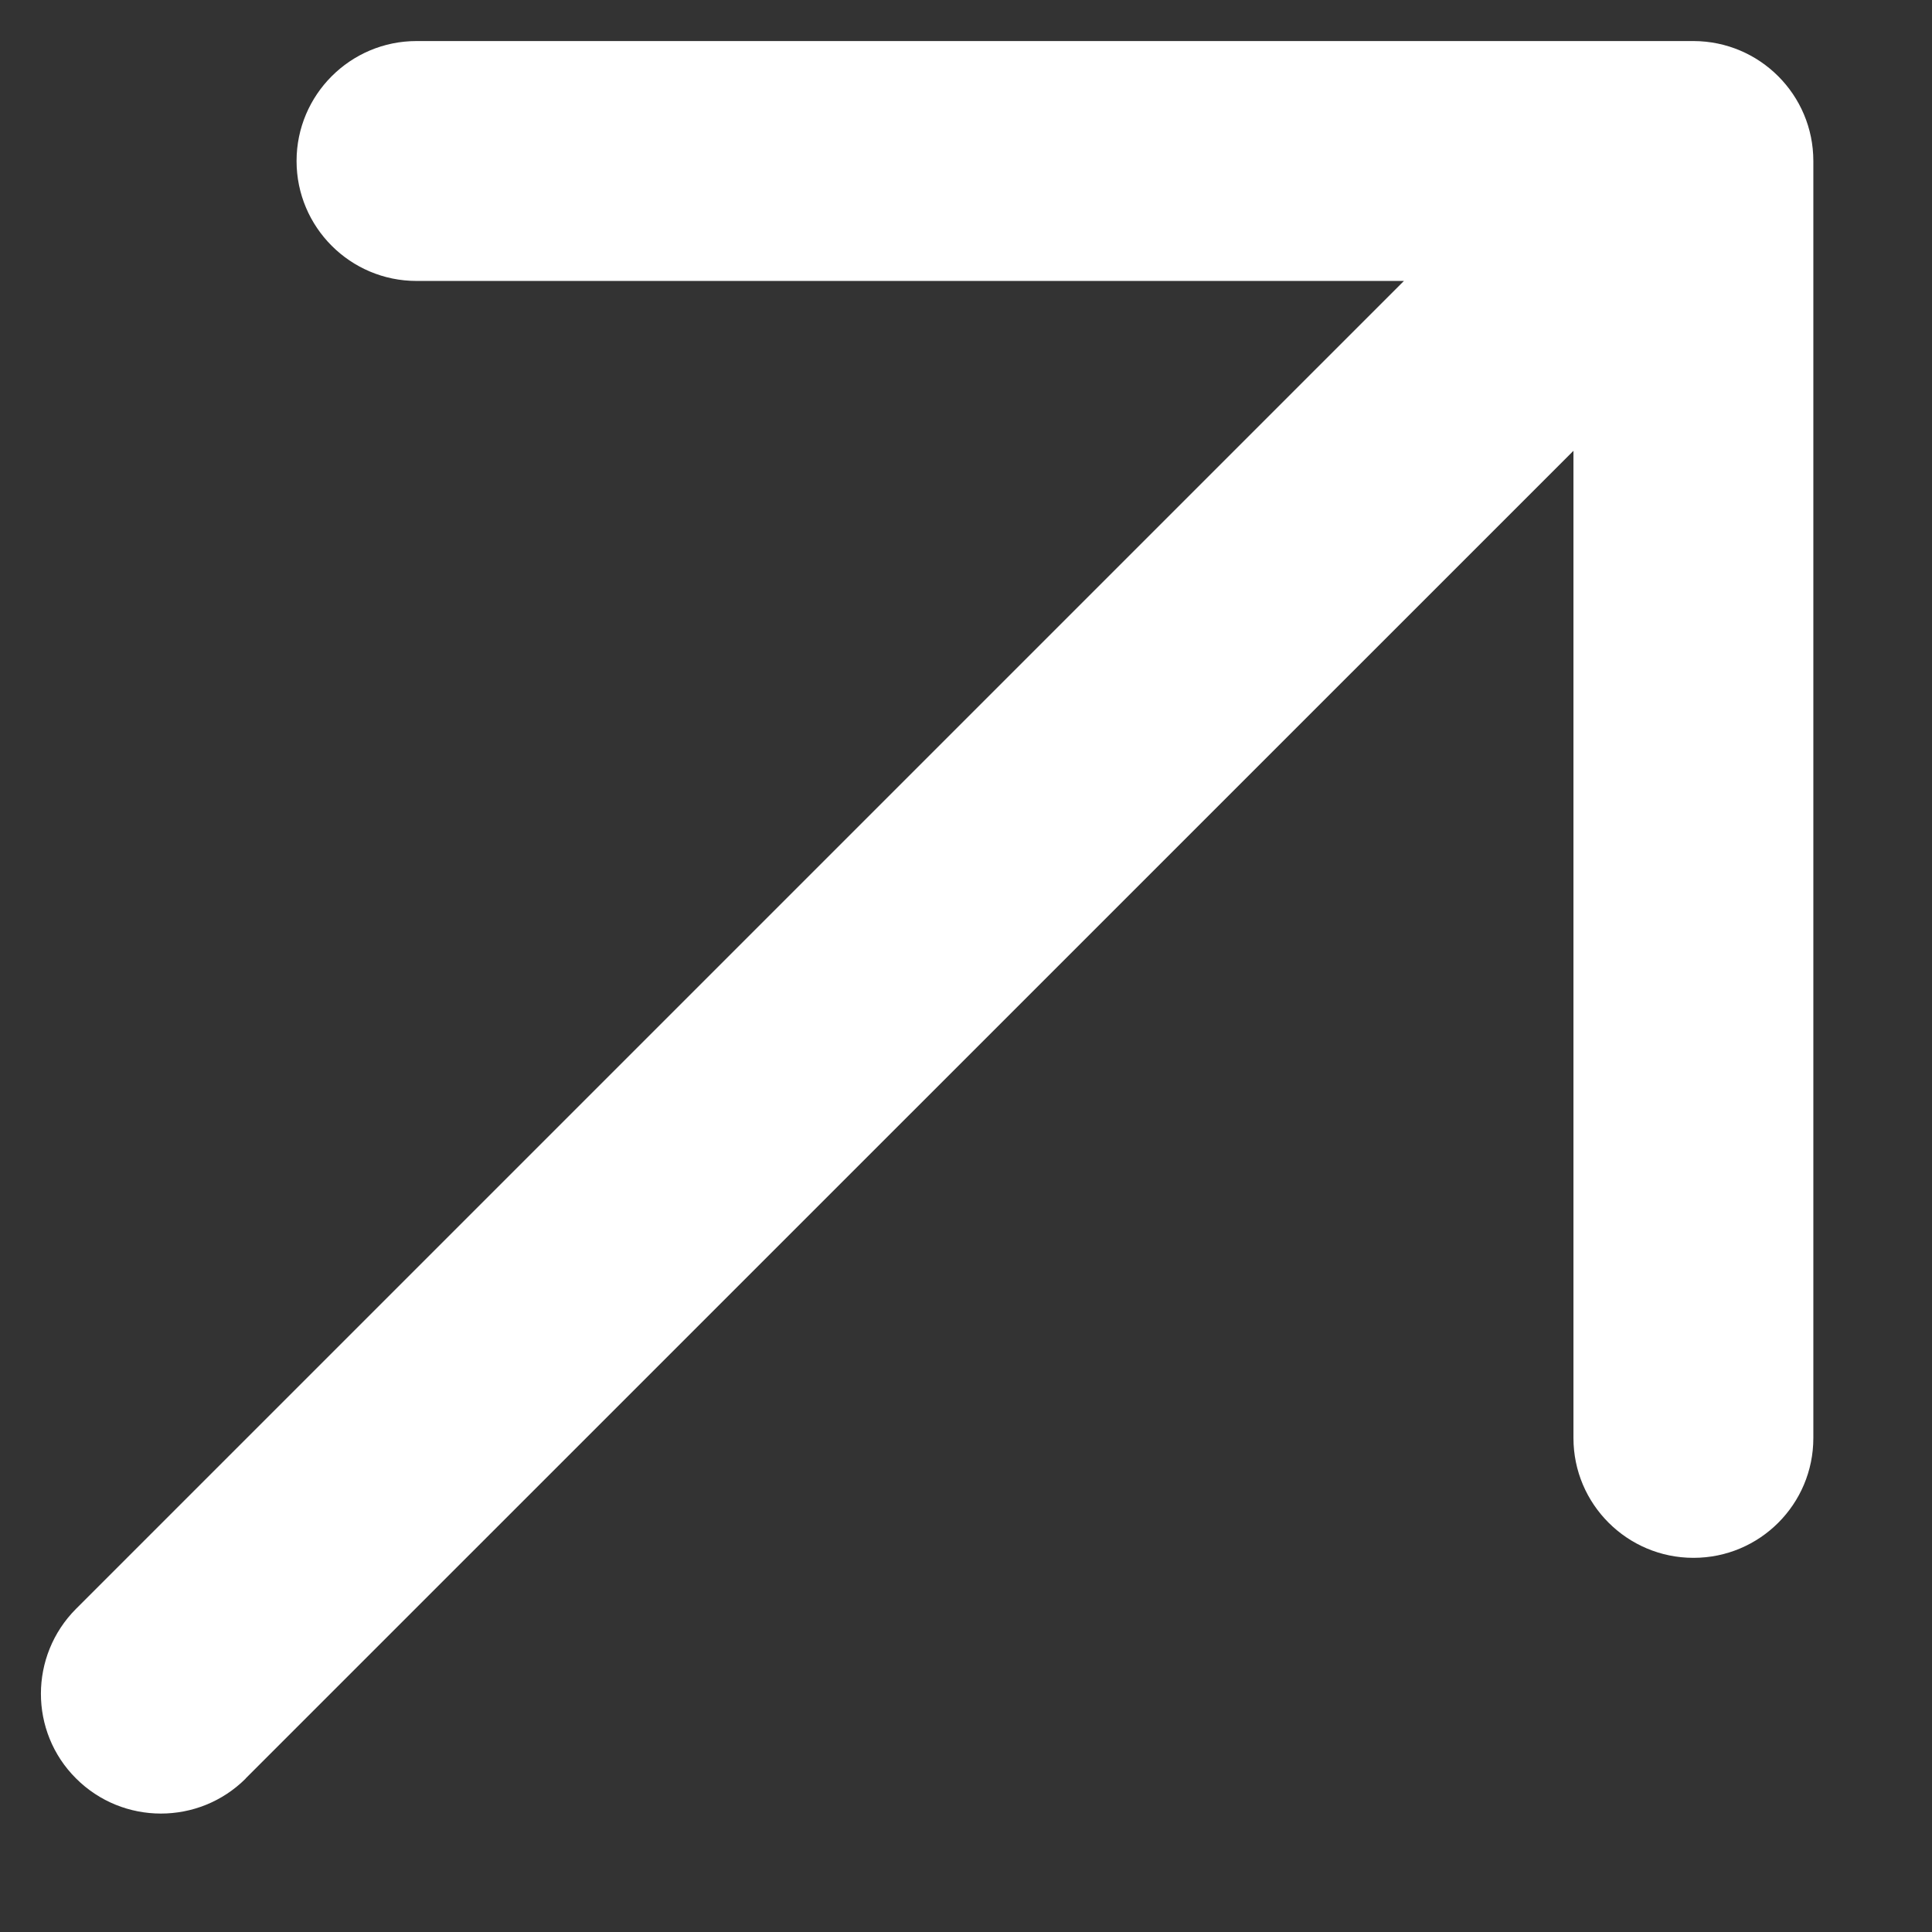 <svg width="12" height="12" viewBox="0 0 12 12" fill="none" xmlns="http://www.w3.org/2000/svg">
<rect x="0" y="0" width="12" height="12" fill="#333333" stroke="none"/>
<path d="M10.519 0.405C10.847 0.405 11.113 0.672 11.113 1V8.932C11.113 9.26 10.847 9.526 10.519 9.526C10.19 9.526 9.923 9.26 9.923 8.932V2.438L1.42 10.94C1.188 11.172 0.81 11.172 0.578 10.94C0.346 10.708 0.346 10.331 0.578 10.099L9.082 1.595H2.587C2.259 1.595 1.992 1.328 1.992 1C1.992 0.672 2.259 0.405 2.587 0.405H10.519Z" fill="white"/>
<path d="M10.519 0.405L10.519 0.255H10.519V0.405ZM11.113 8.932L11.263 8.932V8.932H11.113ZM10.519 9.526L10.518 9.676L10.519 9.676L10.519 9.526ZM9.923 8.932L9.773 8.932L9.773 8.932L9.923 8.932ZM9.923 2.438H10.073C10.073 2.377 10.036 2.322 9.98 2.299C9.924 2.276 9.86 2.289 9.817 2.331L9.923 2.438ZM1.42 10.94L1.526 11.047L1.526 11.046L1.42 10.94ZM0.578 10.94L0.472 11.046L0.472 11.046L0.578 10.94ZM0.578 10.099L0.472 9.993L0.472 9.993L0.578 10.099ZM9.082 1.595L9.188 1.701C9.231 1.658 9.244 1.593 9.221 1.537C9.197 1.481 9.143 1.445 9.082 1.445V1.595ZM2.587 1.595L2.587 1.745H2.587V1.595ZM2.587 0.405L2.587 0.255L2.587 0.255L2.587 0.405ZM10.519 0.405L10.518 0.555C10.764 0.555 10.963 0.755 10.963 1H11.113H11.263C11.263 0.589 10.93 0.256 10.519 0.255L10.519 0.405ZM11.113 1H10.963V8.932H11.113H11.263V1H11.113ZM11.113 8.932L10.963 8.932C10.963 9.177 10.764 9.376 10.518 9.376L10.519 9.526L10.519 9.676C10.93 9.676 11.263 9.343 11.263 8.932L11.113 8.932ZM10.519 9.526L10.519 9.376C10.273 9.376 10.073 9.177 10.073 8.932L9.923 8.932L9.773 8.932C9.773 9.343 10.108 9.676 10.518 9.676L10.519 9.526ZM9.923 8.932H10.073V2.438H9.923H9.773V8.932H9.923ZM9.923 2.438L9.817 2.331L1.314 10.834L1.42 10.94L1.526 11.046L10.029 2.544L9.923 2.438ZM1.42 10.94L1.314 10.834C1.14 11.008 0.858 11.008 0.684 10.834L0.578 10.94L0.472 11.046C0.763 11.337 1.235 11.337 1.526 11.047L1.42 10.94ZM0.578 10.94L0.684 10.834C0.511 10.661 0.511 10.379 0.684 10.205L0.578 10.099L0.472 9.993C0.182 10.284 0.181 10.756 0.472 11.046L0.578 10.94ZM0.578 10.099L0.684 10.205L9.188 1.701L9.082 1.595L8.976 1.489L0.472 9.993L0.578 10.099ZM9.082 1.595V1.445H2.587V1.595V1.745H9.082V1.595ZM2.587 1.595L2.587 1.445C2.341 1.445 2.142 1.246 2.142 1H1.992H1.842C1.842 1.411 2.176 1.745 2.587 1.745L2.587 1.595ZM1.992 1H2.142C2.142 0.754 2.341 0.555 2.587 0.555L2.587 0.405L2.587 0.255C2.176 0.255 1.842 0.589 1.842 1H1.992ZM2.587 0.405V0.555H10.519V0.405V0.255H2.587V0.405Z" fill="white"/>
</svg>

